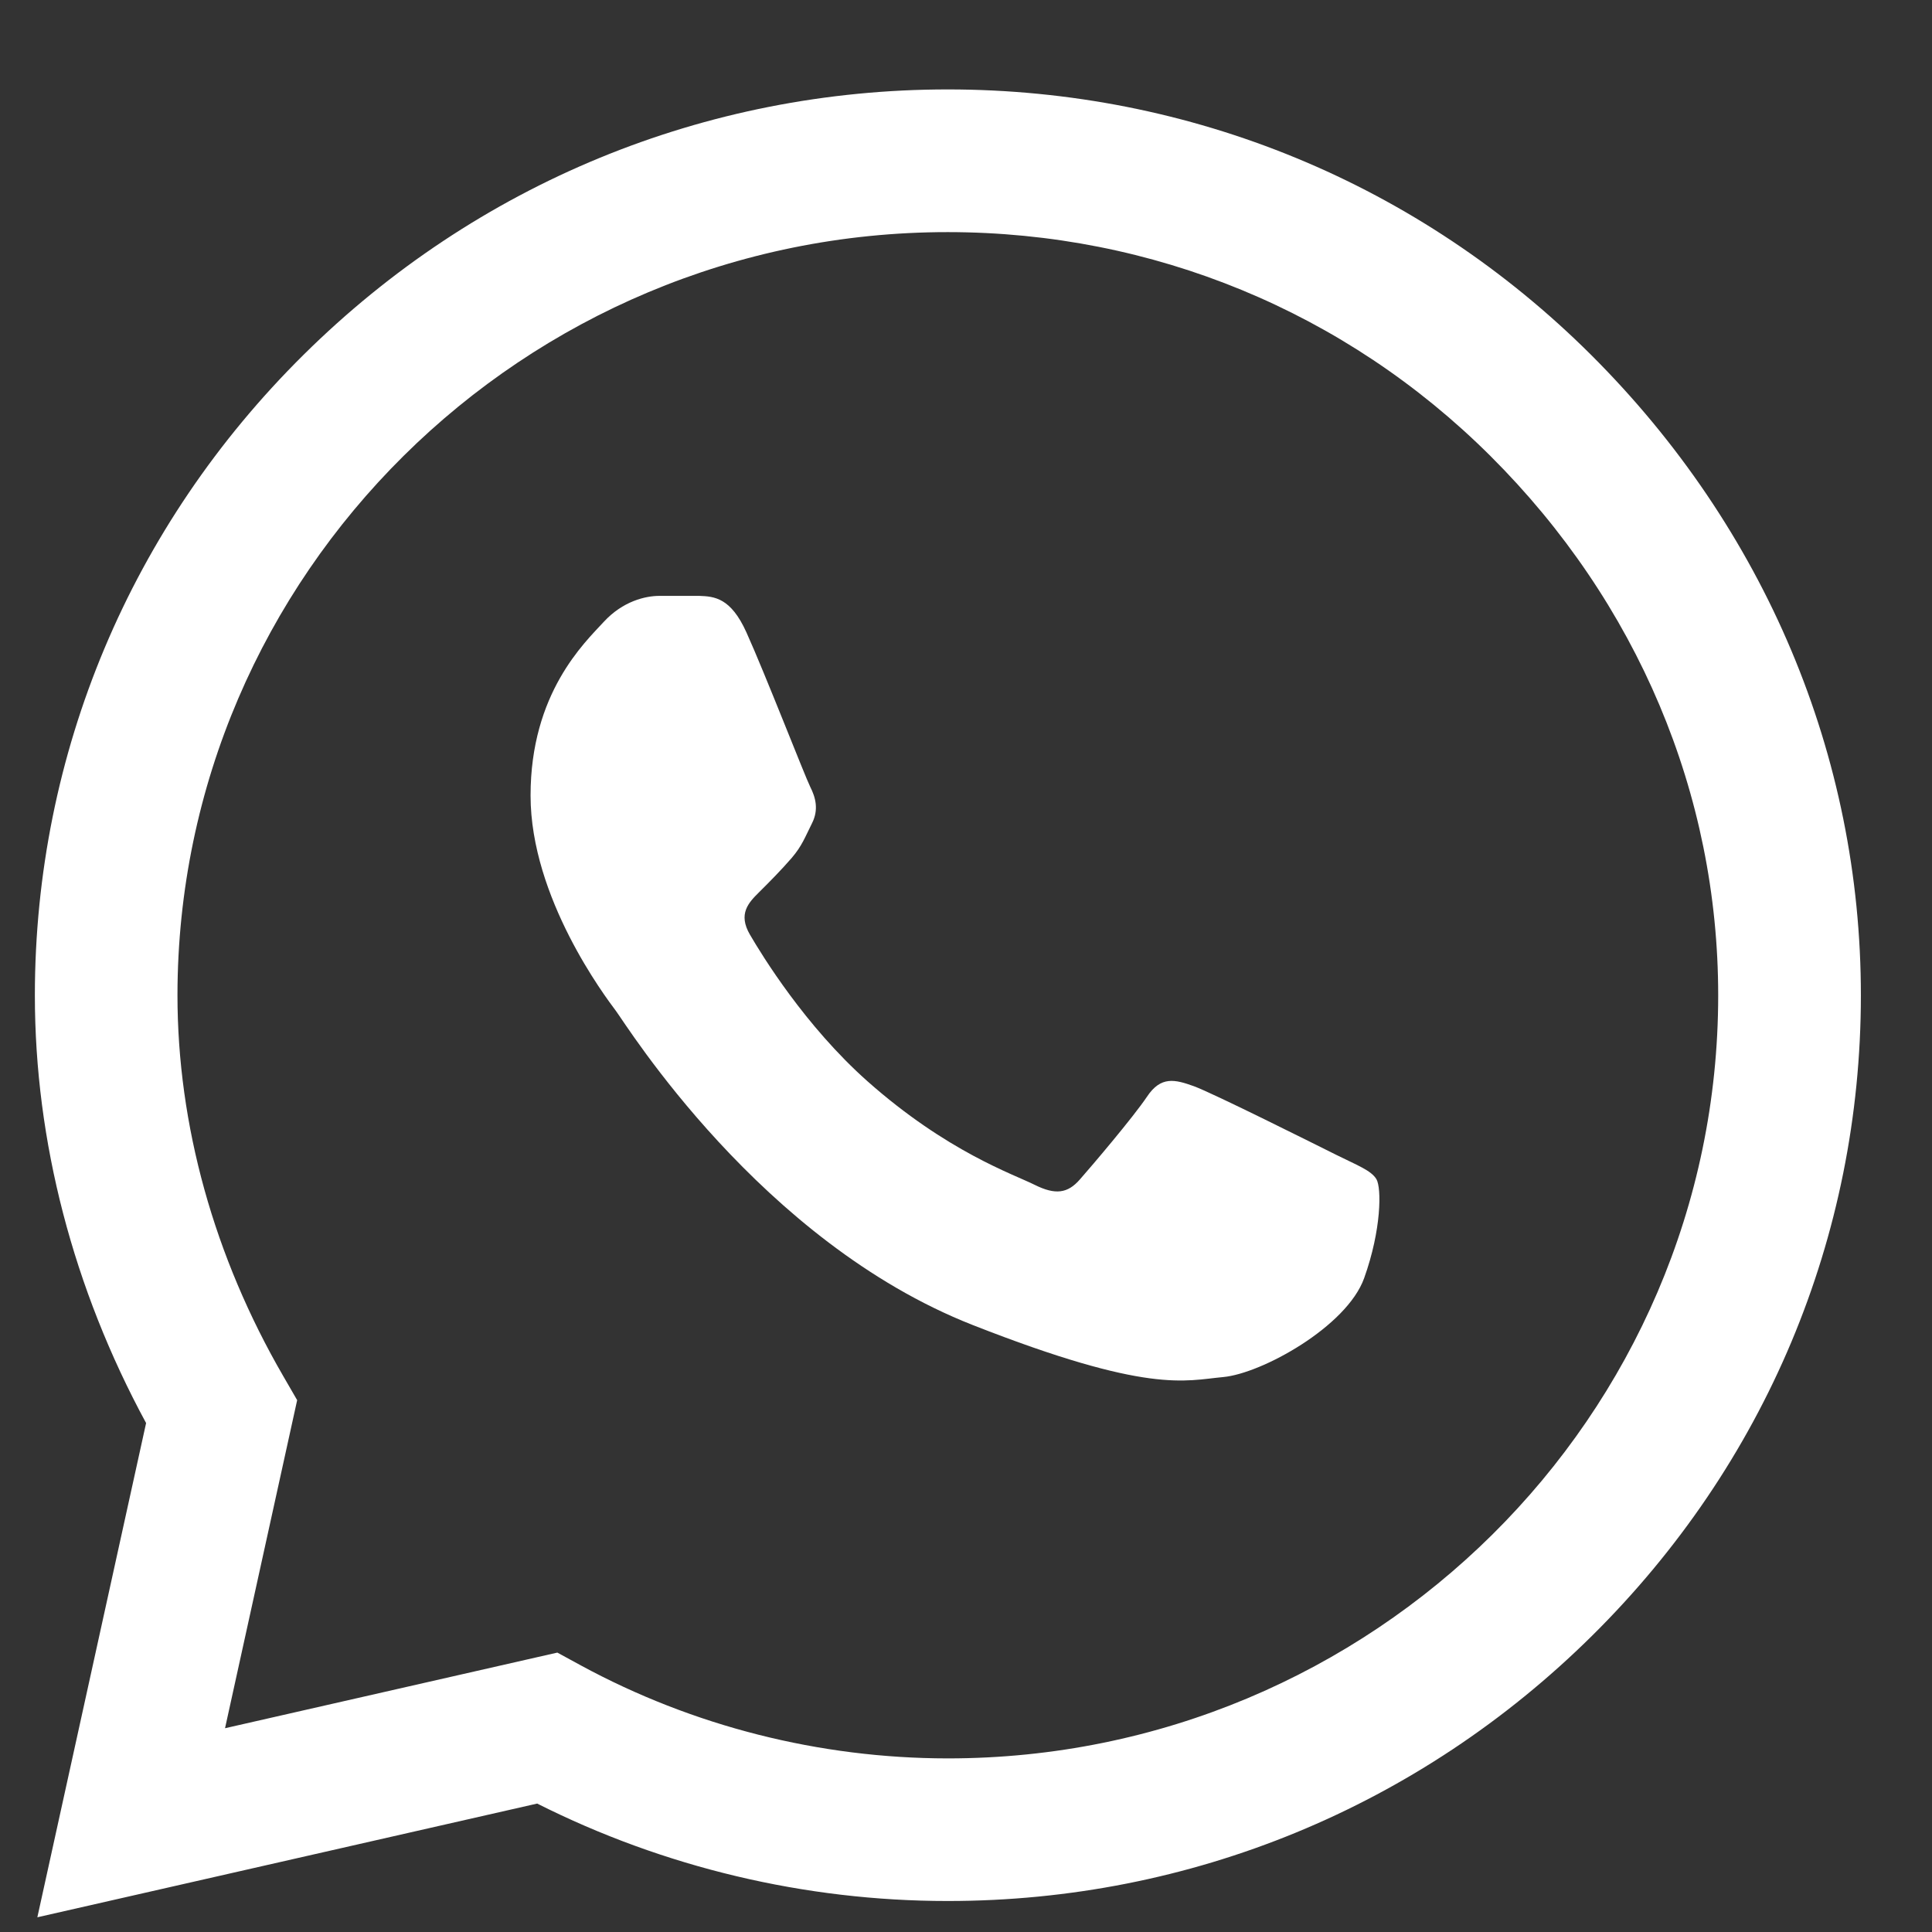 <svg width='21' height='21' viewBox='0 0 21 21' fill='none' xmlns='http://www.w3.org/2000/svg'>
<rect x="0" y="0" width="21" height="21" fill="#333333" stroke="none"/>
<path d='M17.294 3.857C15.428 1.998 12.945 0.973 10.303 0.972C7.666 0.972 5.179 1.996 3.301 3.855C1.419 5.717 0.381 8.191 0.379 10.814V10.819C0.379 12.406 0.796 14.007 1.588 15.468L0.406 20.84L5.839 19.604C7.215 20.297 8.75 20.663 10.299 20.663H10.303C12.939 20.663 15.425 19.64 17.305 17.78C19.188 15.917 20.226 13.445 20.227 10.821C20.228 8.216 19.186 5.743 17.294 3.857ZM10.303 19.113H10.299C8.909 19.112 7.531 18.763 6.315 18.103L6.058 17.963L2.446 18.785L3.23 15.219L3.079 14.958C2.327 13.661 1.929 12.229 1.929 10.817C1.932 6.246 5.688 2.523 10.302 2.523C12.531 2.524 14.626 3.388 16.2 4.956C17.798 6.548 18.677 8.631 18.676 10.821C18.675 15.393 14.918 19.113 10.303 19.113Z' fill='white'/>
<path d='M7.602 6.477H7.167C7.016 6.477 6.77 6.534 6.562 6.76C6.354 6.986 5.767 7.534 5.767 8.647C5.767 9.76 6.581 10.836 6.694 10.987C6.808 11.138 8.264 13.495 10.572 14.402C12.489 15.155 12.88 15.006 13.296 14.968C13.712 14.93 14.639 14.421 14.828 13.892C15.017 13.364 15.017 12.911 14.961 12.817C14.904 12.722 14.752 12.666 14.525 12.553C14.298 12.44 13.186 11.883 12.978 11.807C12.77 11.732 12.618 11.694 12.467 11.921C12.315 12.147 11.87 12.67 11.737 12.821C11.605 12.972 11.472 12.991 11.245 12.878C11.018 12.764 10.295 12.521 9.427 11.751C8.752 11.151 8.284 10.386 8.152 10.16C8.019 9.933 8.137 9.811 8.251 9.698C8.353 9.597 8.491 9.458 8.605 9.326C8.718 9.194 8.75 9.1 8.826 8.949C8.902 8.798 8.864 8.666 8.807 8.553C8.75 8.439 8.315 7.32 8.113 6.873C7.943 6.496 7.764 6.483 7.602 6.477Z' fill='white'/>
</svg>
